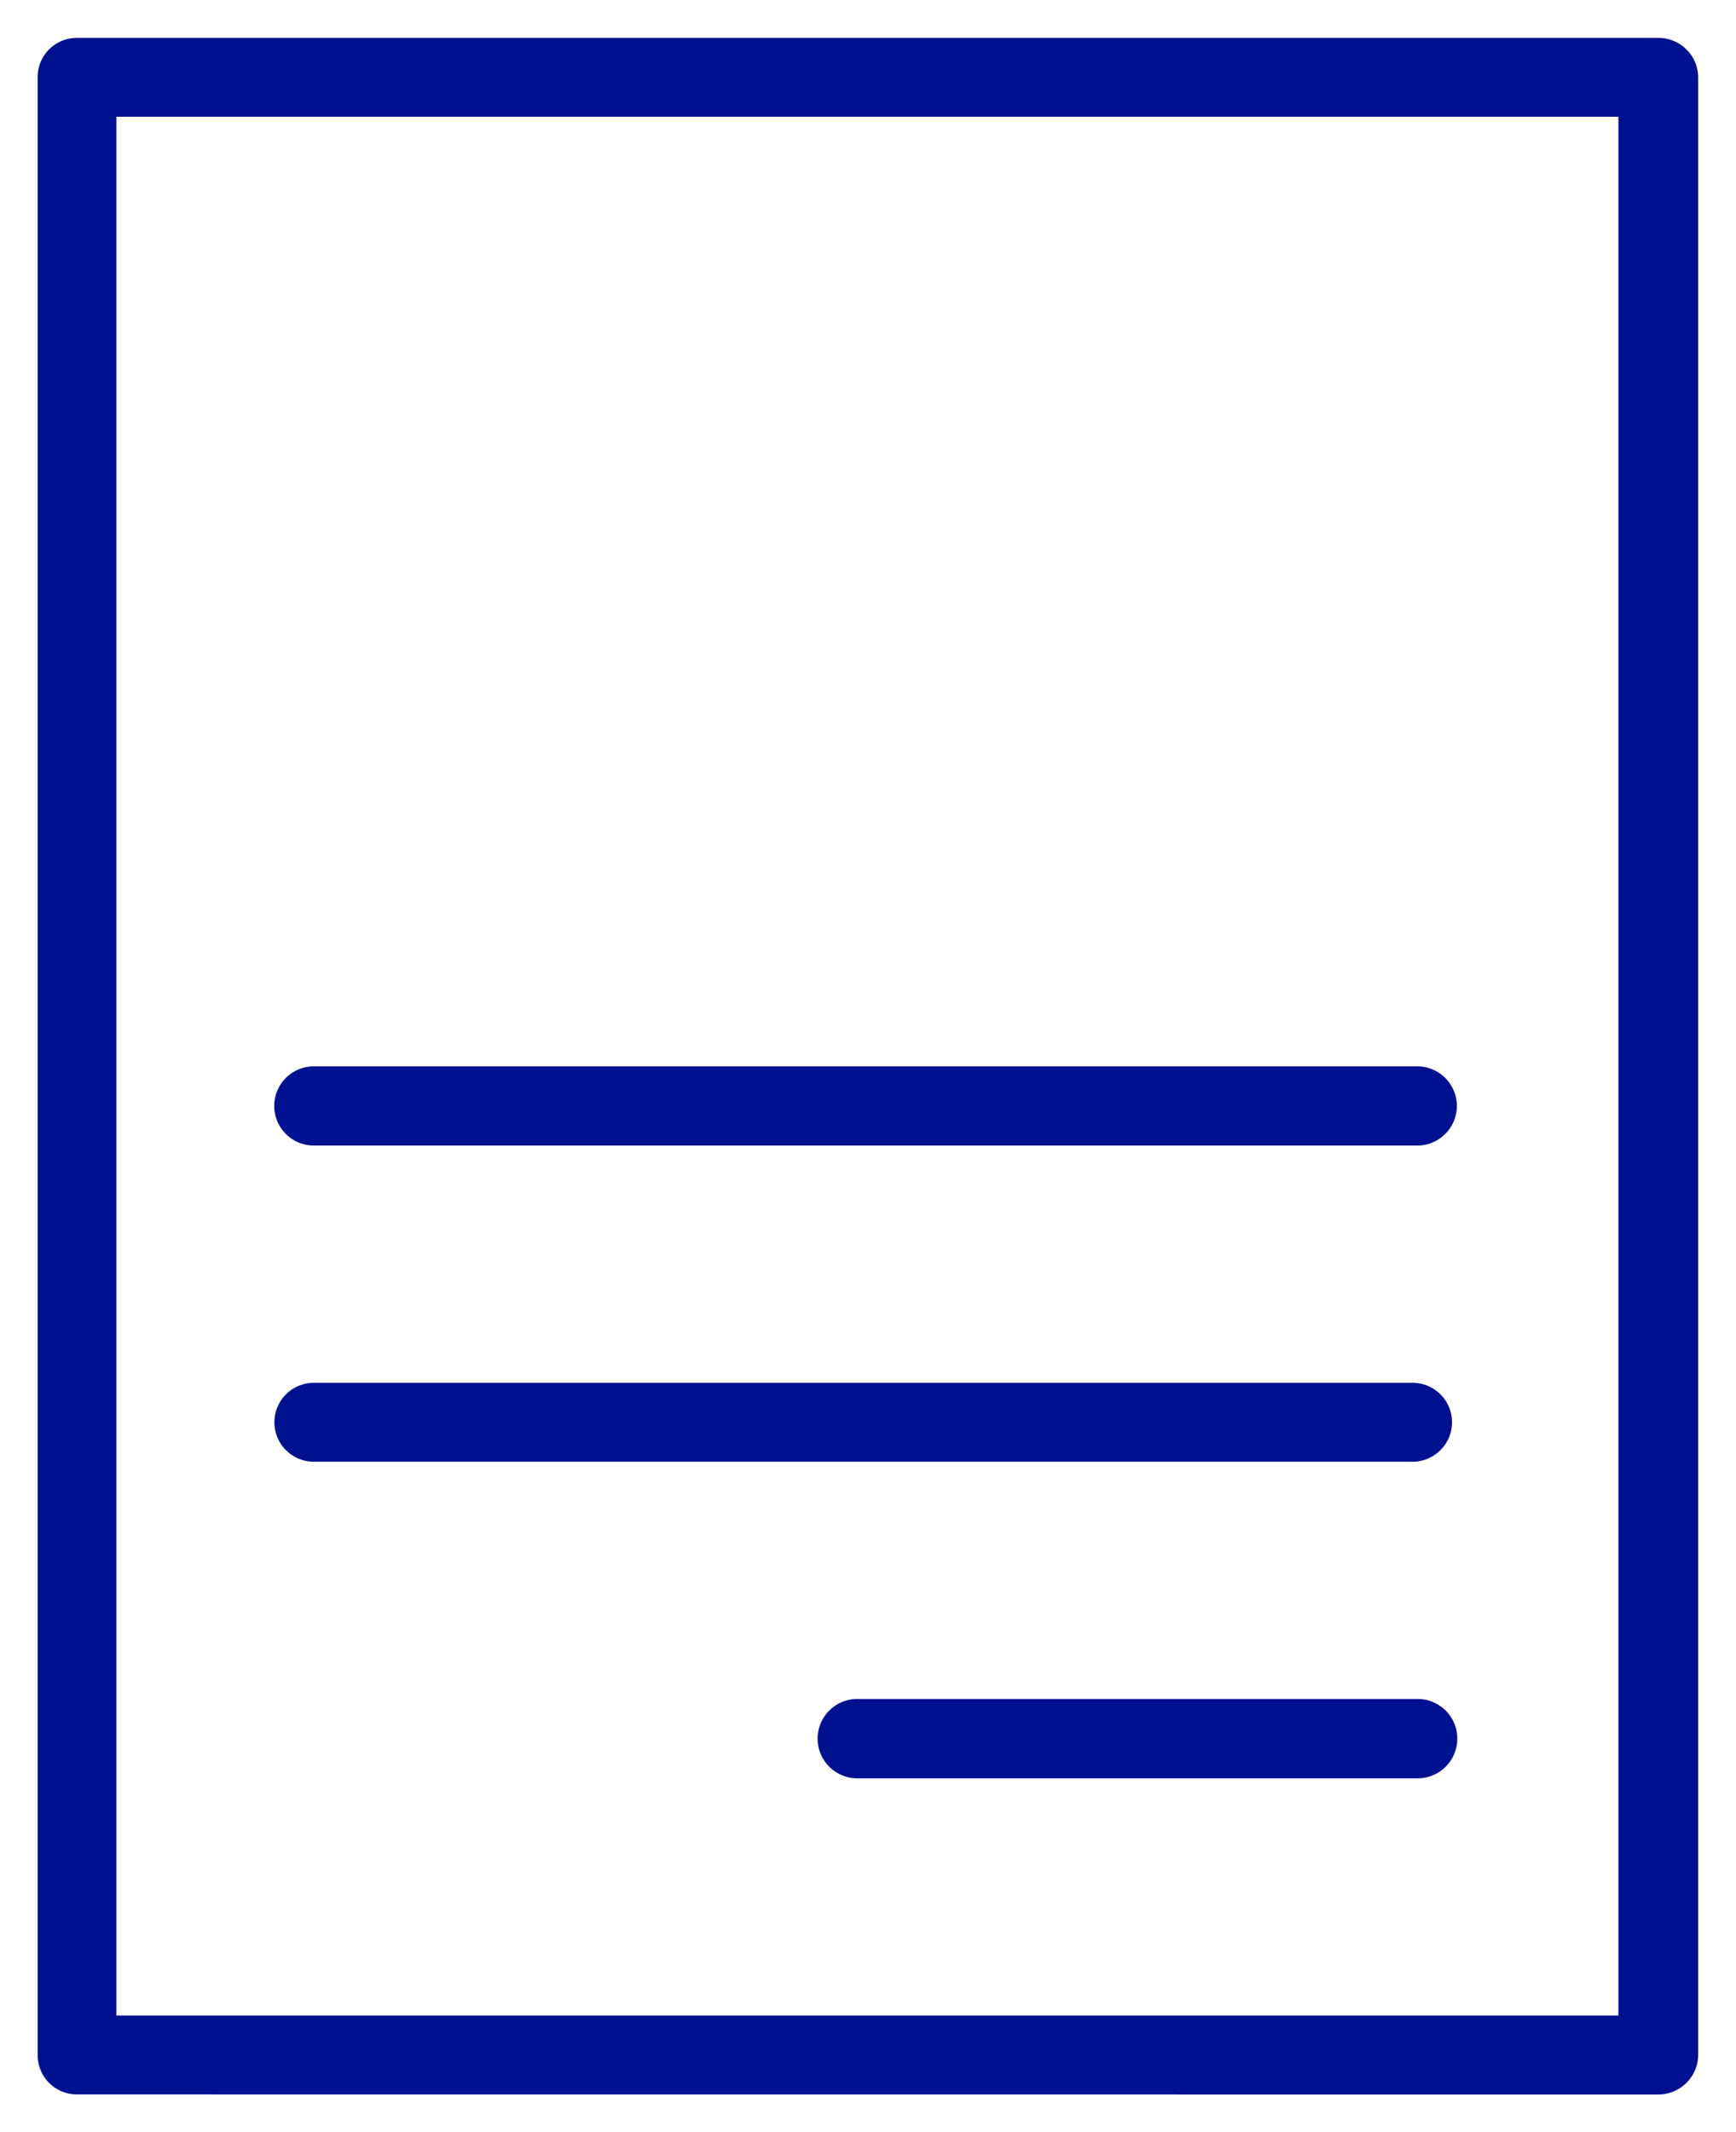 <svg xmlns="http://www.w3.org/2000/svg" width="23" height="28.236" viewBox="0 0 23 28.236"><defs><style>.a{fill:#001190;stroke:rgba(0,0,0,0);}</style></defs><path class="a" d="M23528.535,19244.969a.519.519,0,0,1-.52-.525v-26.187a.518.518,0,0,1,.52-.523h20.951a.526.526,0,0,1,.529.523v26.188a.528.528,0,0,1-.529.525Zm.523-1.045h19.9v-25.146h-19.9Zm9.816-3.141a.525.525,0,0,1,0-1.051h7.424a.525.525,0,0,1,0,1.051Zm-7.2-4.193a.522.522,0,0,1,0-1.045h14.557a.522.522,0,1,1,0,1.045Zm0-4.187a.524.524,0,0,1,0-1.049h14.619a.524.524,0,0,1,0,1.049Z" transform="translate(-23527.516 -19217.232)"/></svg>
